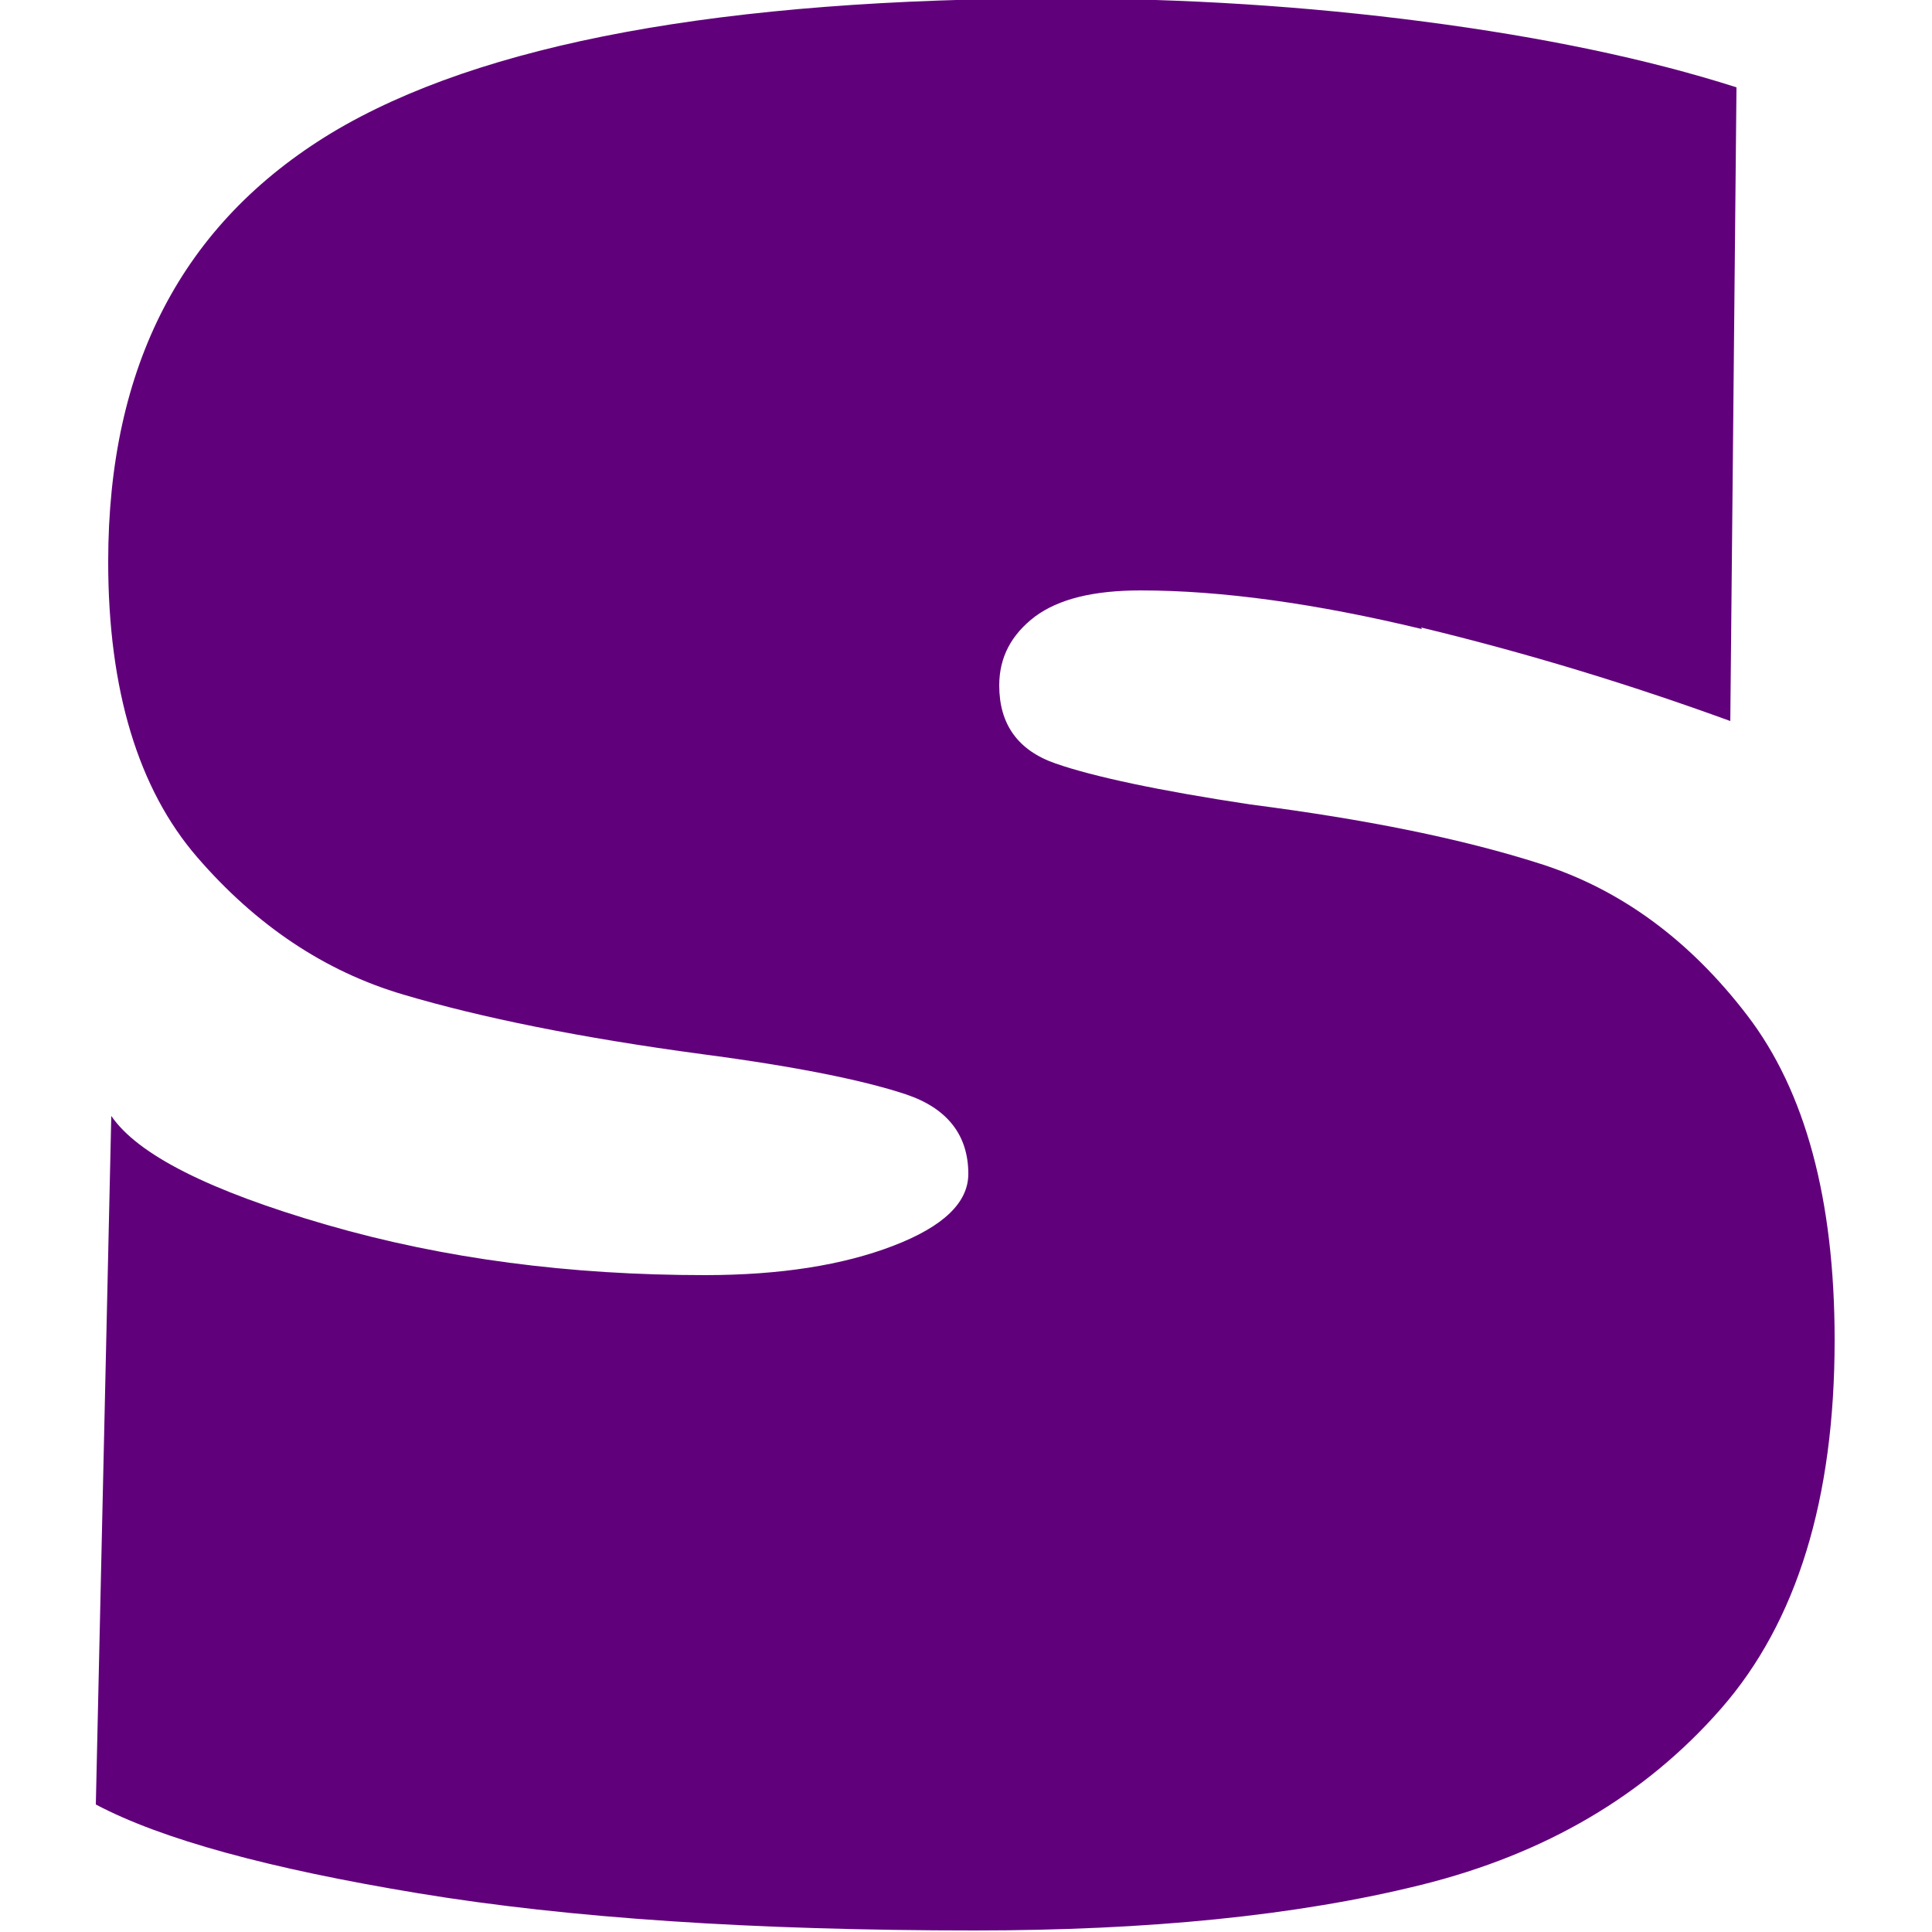 <?xml version="1.0" encoding="UTF-8"?>
<svg id="Layer_1" data-name="Layer 1" xmlns="http://www.w3.org/2000/svg" width="25" height="25" viewBox="0 0 25 25">
  <defs>
    <style>
      .cls-1 {
        fill: #61007b;
      }
    </style>
  </defs>
  <path class="cls-1" d="M18.4,8.14c-1.37-.33-2.59-.5-3.64-.5-.61,0-1.06.11-1.37.34-.3.23-.46.52-.46.89,0,.5.24.84.73,1.01s1.33.35,2.52.53c1.48.19,2.73.44,3.76.77,1.03.33,1.92.98,2.67,1.96.75.98,1.13,2.38,1.13,4.2,0,2.06-.49,3.65-1.47,4.77-.98,1.12-2.27,1.88-3.88,2.28-1.61.4-3.54.59-5.78.59-2.85,0-5.25-.16-7.19-.48-1.94-.32-3.33-.7-4.18-1.15l.2-8.91c.34.5,1.27.97,2.79,1.41,1.52.44,3.15.65,4.89.65.98,0,1.79-.13,2.44-.38s.97-.56.97-.93c0-.5-.27-.85-.81-1.03-.54-.18-1.42-.36-2.64-.52-1.56-.21-2.85-.47-3.86-.77-1.02-.3-1.91-.9-2.67-1.78s-1.15-2.16-1.15-3.82c0-2.54.96-4.38,2.89-5.55,1.93-1.16,5.07-1.74,9.43-1.74,1.61,0,3.18.1,4.71.3,1.53.2,2.88.48,4.04.85l-.08,8.2c-1.29-.47-2.63-.88-4-1.21h0Z"/>
</svg>